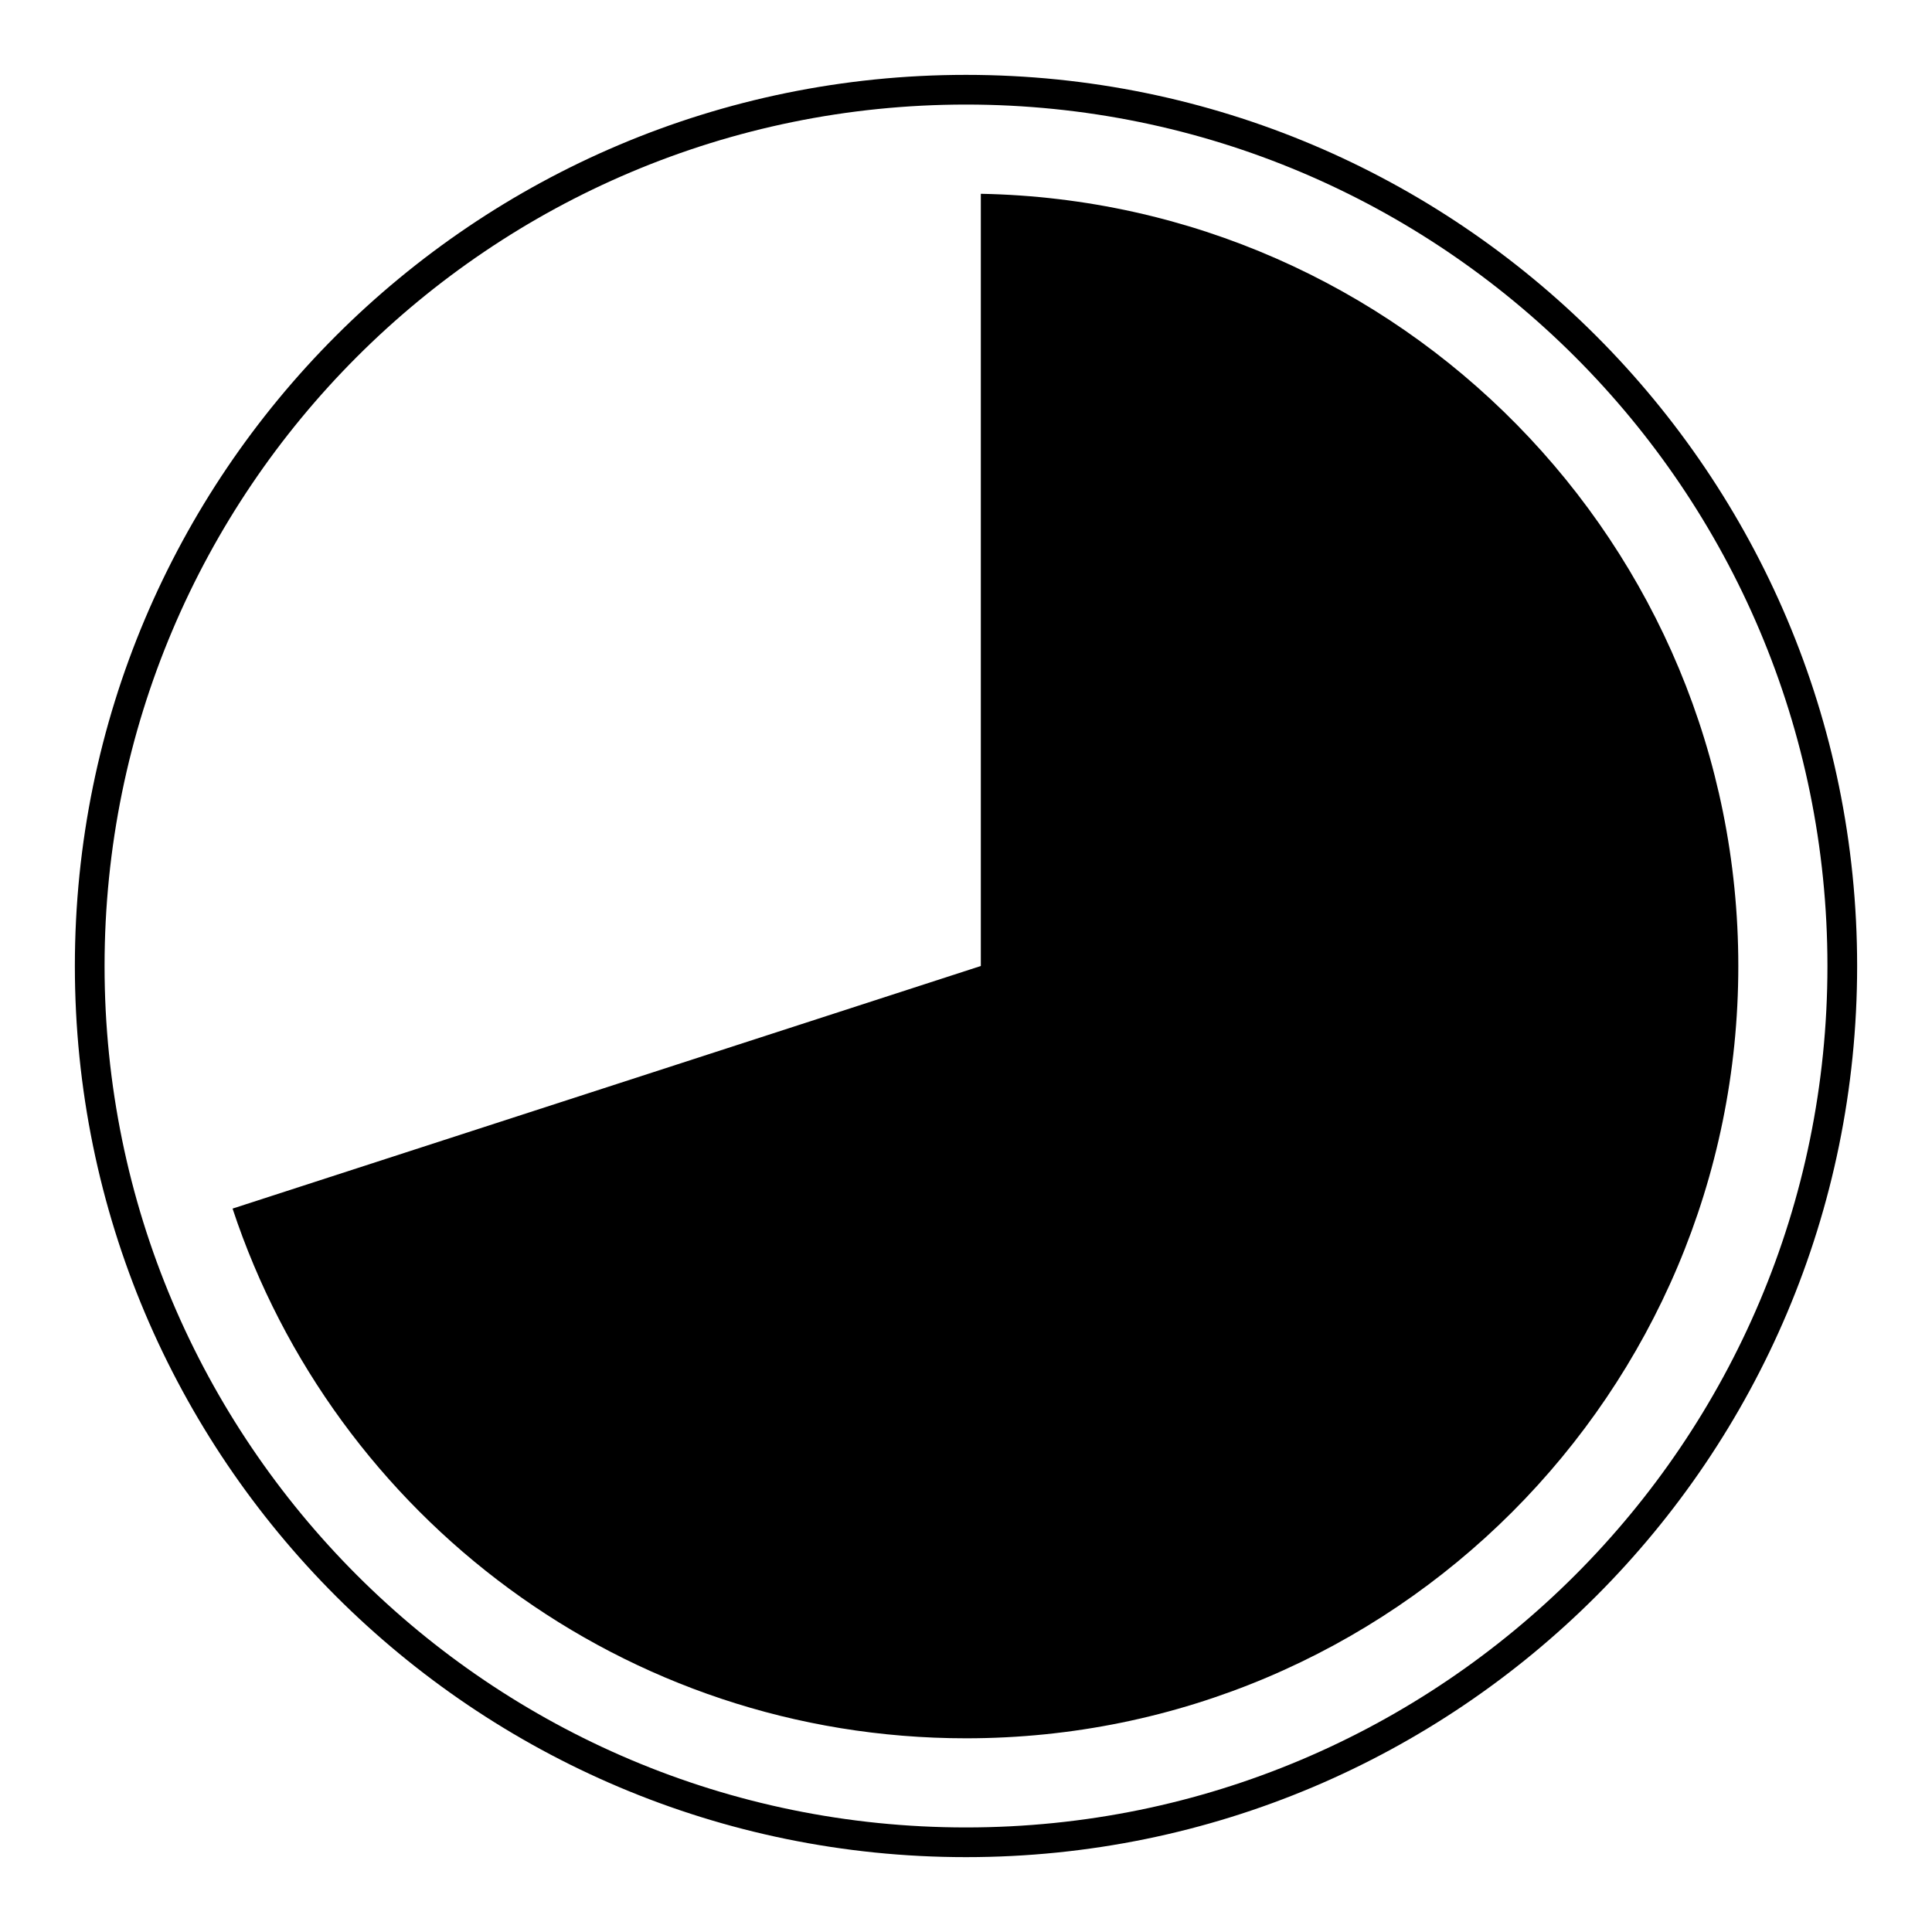 <?xml version="1.0" encoding="UTF-8"?>
<!-- Uploaded to: SVG Find, www.svgfind.com, Generator: SVG Find Mixer Tools -->
<svg fill="#000000" width="800px" height="800px" version="1.1" viewBox="144 144 512 512" xmlns="http://www.w3.org/2000/svg">
 <g>
  <path d="m400 628.29c126.08 0 228.29-102.21 228.29-228.29 0-126.08-102.21-228.29-228.29-228.29-126.08 0-228.29 102.21-228.29 228.29 0 126.08 102.21 228.29 228.29 228.29zm0 7.871c-130.43 0-236.16-105.73-236.16-236.16 0-130.43 105.73-236.16 236.16-236.16 130.43 0 236.16 105.73 236.16 236.16 0 130.43-105.73 236.16-236.16 236.16z"/>
  <path d="m205.63 464.29 198.3-64.293v-204.64c111.22 2.098 200.74 92.914 200.74 204.64 0 113.04-91.637 204.67-204.67 204.67-90.578 0-167.41-58.84-194.37-140.38z"/>
 </g>
</svg>